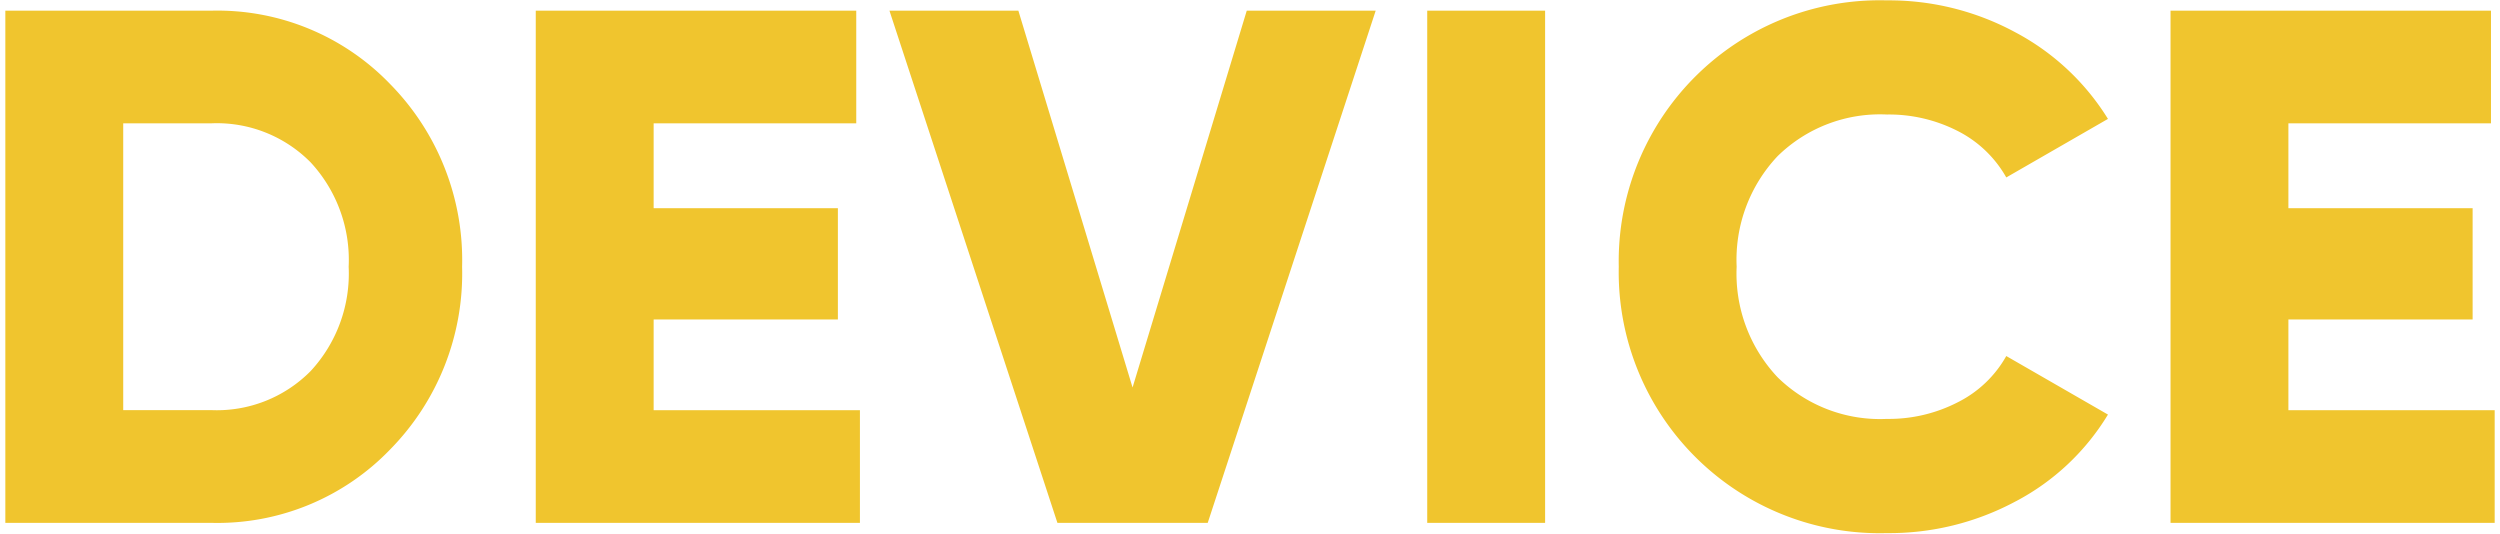 <svg xmlns="http://www.w3.org/2000/svg" viewBox="0 0 164 35" fill="#F0C52E"><path d="M.35.7v33.6h13.532a15.723 15.723 0 0011.72-4.824A16.464 16.464 0 0030.314 17.5a16.465 16.465 0 00-4.712-11.976A15.723 15.723 0 0013.882.7zm7.733 26.208V8.089h5.8a8.648 8.648 0 016.5 2.568 9.412 9.412 0 012.489 6.84 9.41 9.41 0 01-2.489 6.84 8.646 8.646 0 01-6.5 2.568h-5.8zm34.8-5.952h12.082v-7.3H42.879V8.089H56.17V.7H35.146v33.6h21.265v-7.392H42.879v-5.952zM79.226 34.3L90.245.7h-8.458l-7.491 24.72L66.805.7h-8.457l11.019 33.6zm14.4 0h7.733V.7h-7.733zm38.615-1.416a15.514 15.514 0 006.041-5.688l-6.67-3.84a7.488 7.488 0 01-3.165 3.024 9.874 9.874 0 01-4.664 1.1 9.594 9.594 0 01-7.177-2.736 9.907 9.907 0 01-2.682-7.248 9.908 9.908 0 012.682-7.248 9.594 9.594 0 017.177-2.736 9.914 9.914 0 014.64 1.08 7.6 7.6 0 013.189 3.048l6.67-3.84a15.881 15.881 0 00-6.09-5.688 17.419 17.419 0 00-8.409-2.088 17.12 17.12 0 00-17.592 17.472 17.12 17.12 0 0017.589 17.476 17.519 17.519 0 008.458-2.088zm17.881-11.928h12.082v-7.3h-12.085V8.089h13.29V.7h-21.022v33.6h21.264v-7.392h-13.532v-5.952z"/></svg>